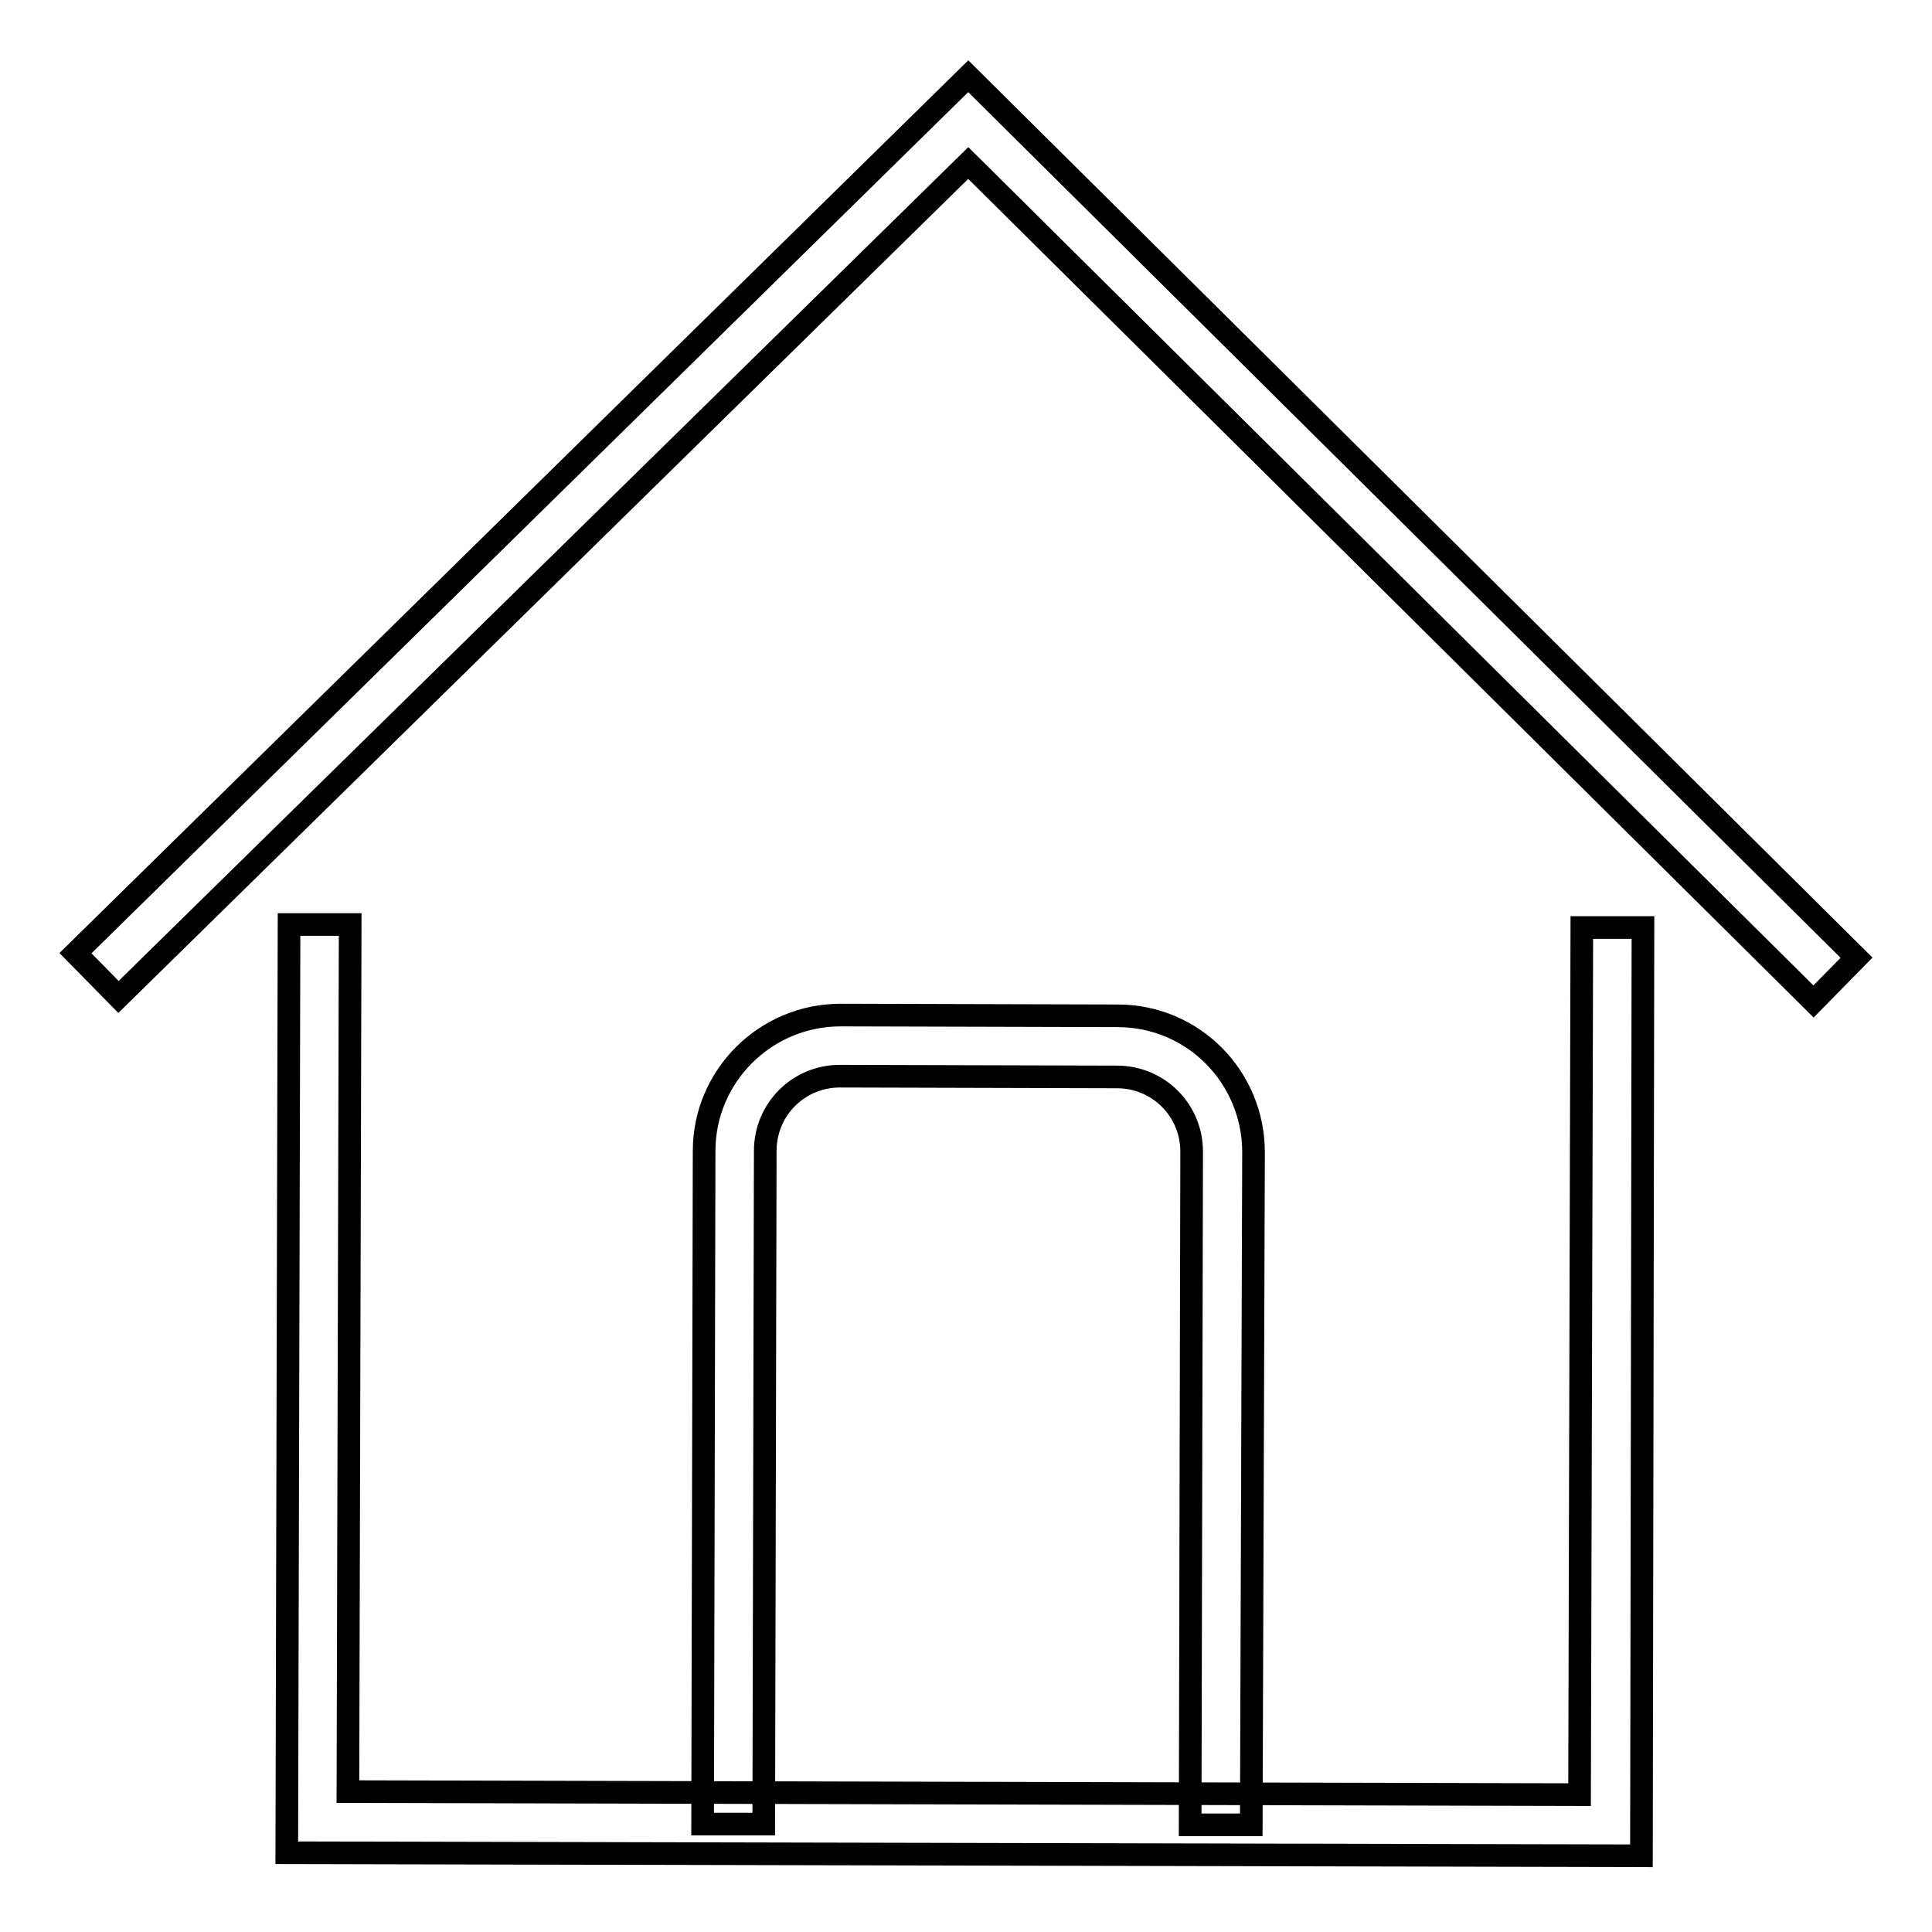 <?xml version="1.0" encoding="utf-8"?>
<!-- Svg Vector Icons : http://www.onlinewebfonts.com/icon -->
<!DOCTYPE svg PUBLIC "-//W3C//DTD SVG 1.1//EN" "http://www.w3.org/Graphics/SVG/1.1/DTD/svg11.dtd">
<svg version="1.1" xmlns="http://www.w3.org/2000/svg" xmlns:xlink="http://www.w3.org/1999/xlink" x="0px" y="0px" viewBox="0 0 256 256" enable-background="new 0 0 256 256" xml:space="preserve">
<g><g><path stroke-width="3" fill-opacity="0" stroke="#000000"  d="M217.5,245.9L38,245.5l0.3-123l8.1,0l-0.3,114.9l163.2,0.4l0.3-114.9l8.1,0L217.5,245.9z"/><path stroke-width="3" fill-opacity="0" stroke="#000000"  d="M15.7,132.1l-5.7-5.8L128.3,10.1L246,126.9l-5.7,5.8l-112-111.1L15.7,132.1z"/><path stroke-width="3" fill-opacity="0" stroke="#000000"  d="M165.8,241.8l-8.1,0l0.2-89.2c0-5.5-4.4-9.9-9.9-9.9l-36.7-0.1c-5.5,0-9.9,4.4-9.9,9.9l-0.2,89.2l-8.1,0l0.2-89.2c0-9.9,8.1-18,18.1-18l36.7,0.1c10,0,18,8.1,18,18.1L165.8,241.8z"/></g></g>
</svg>